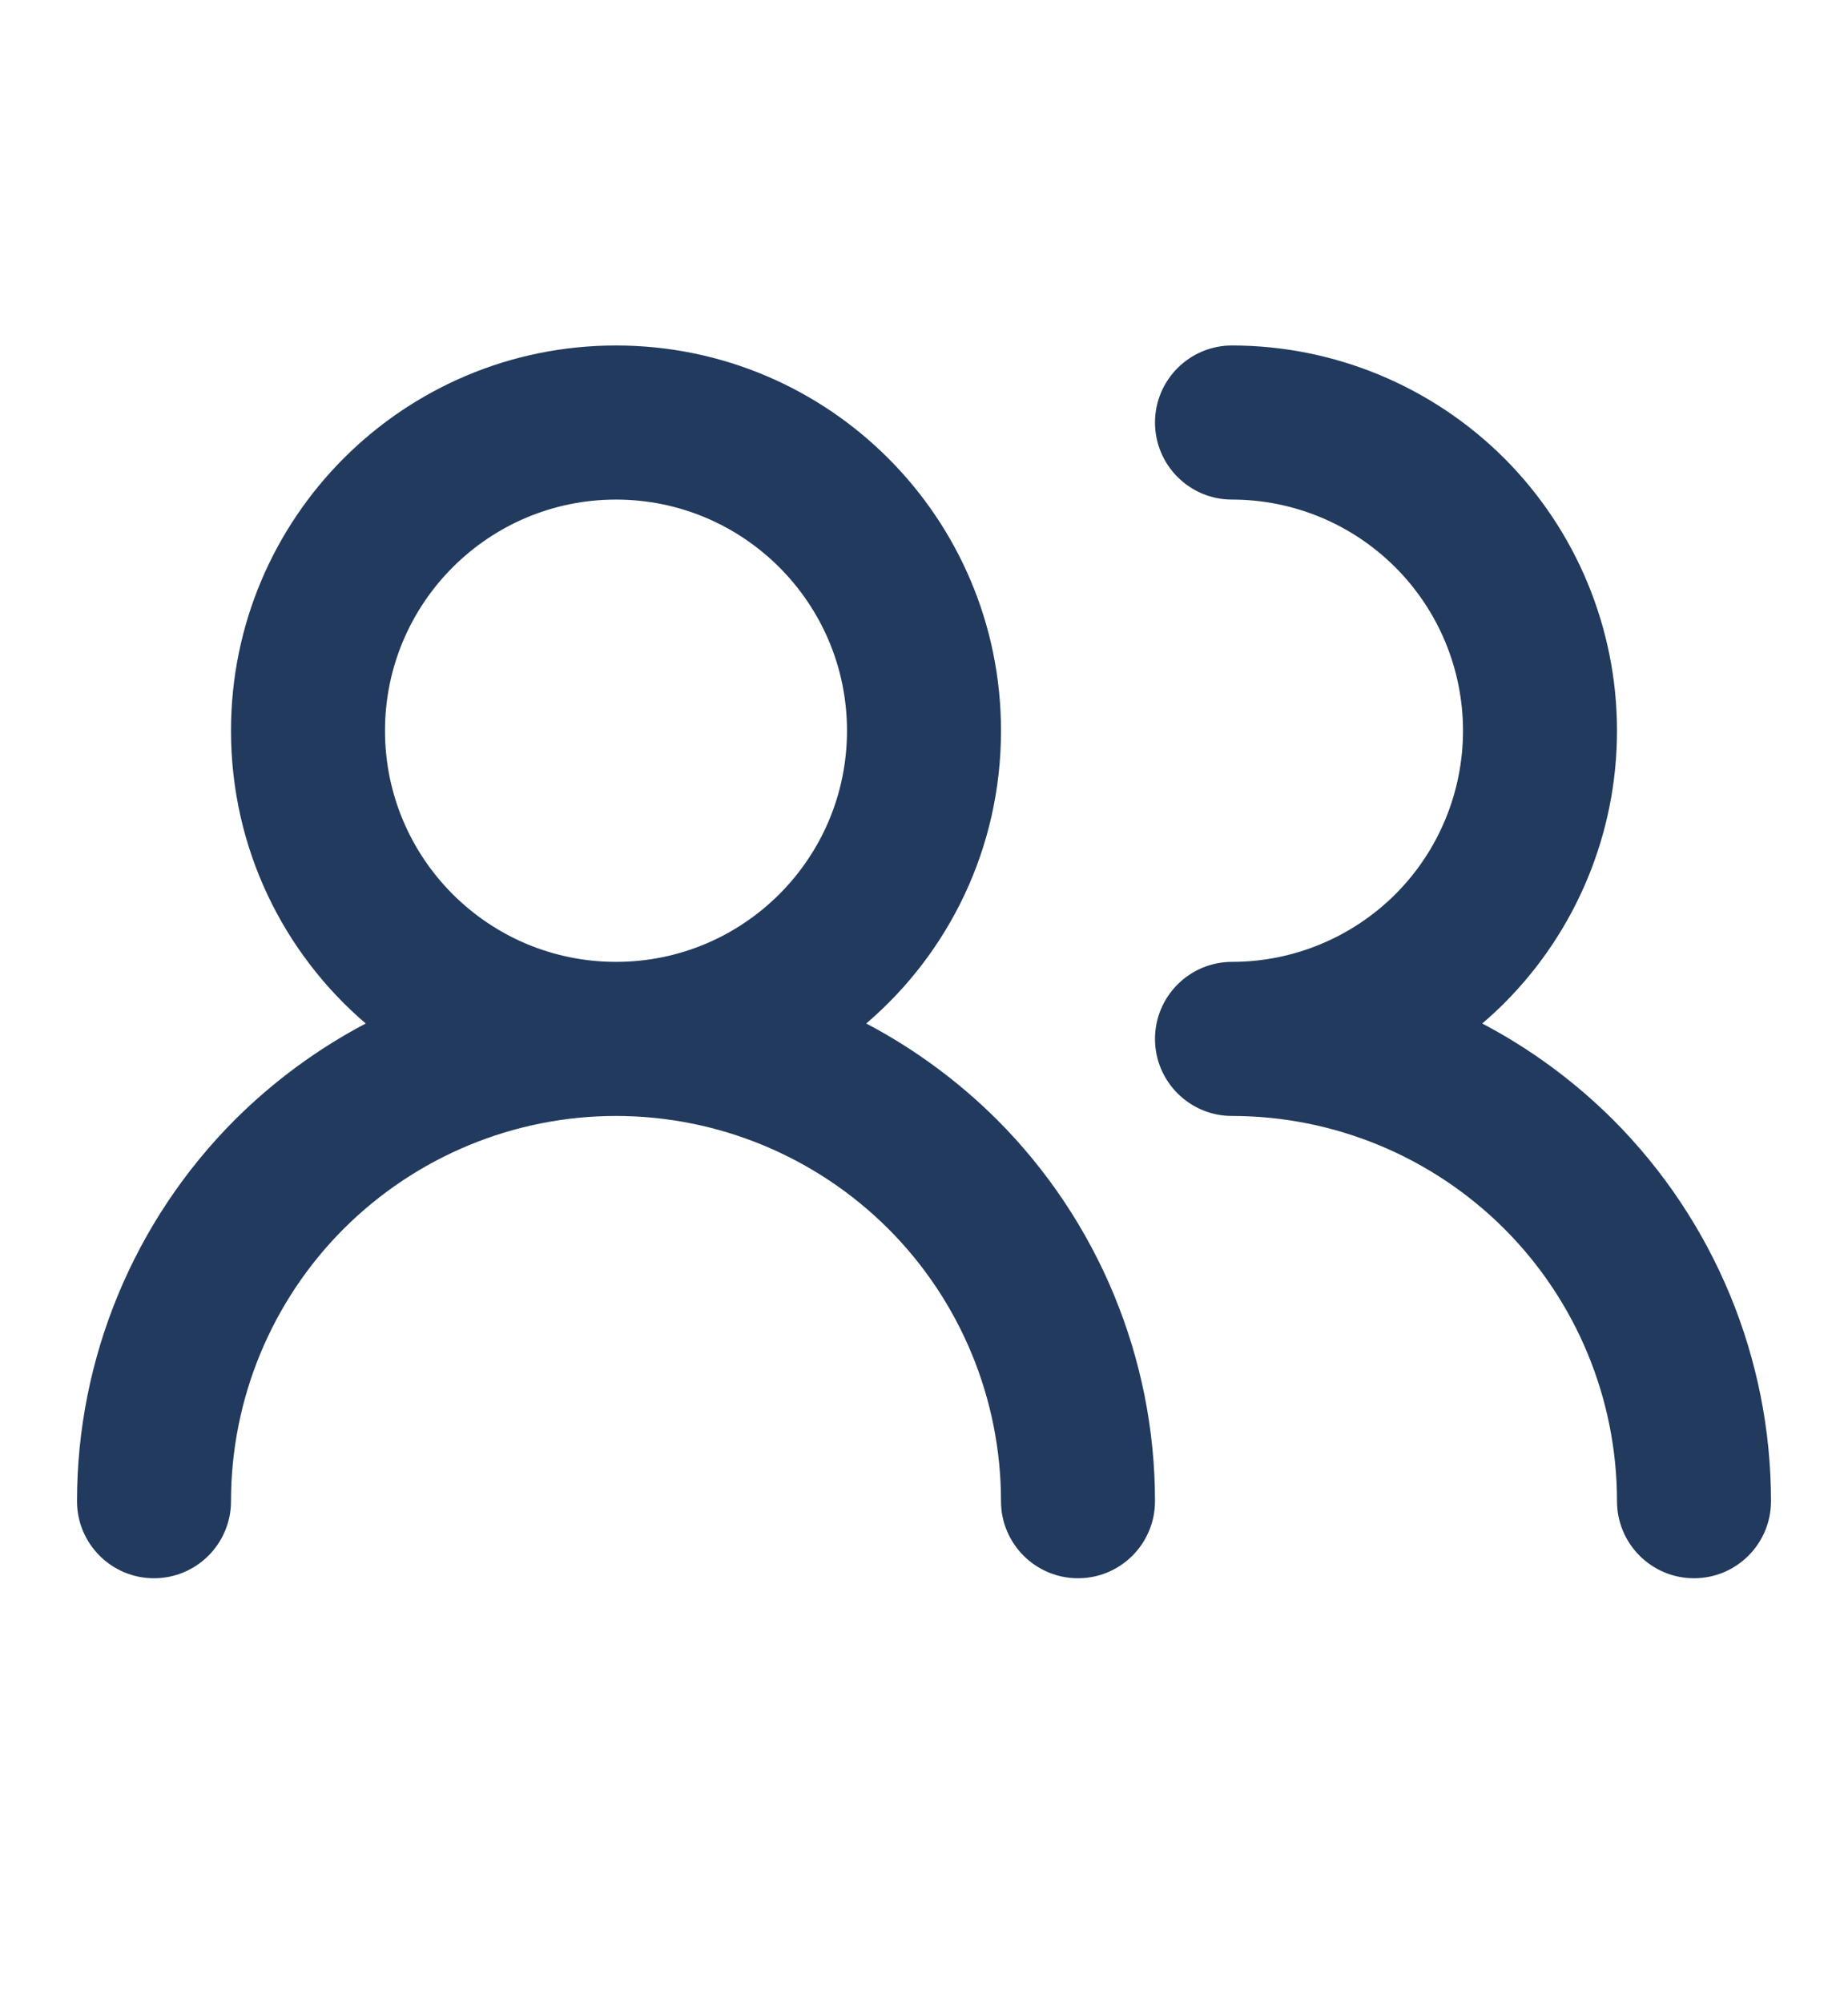 <svg width="12" height="13" viewBox="0 0 12 13" fill="none" xmlns="http://www.w3.org/2000/svg">
<path fill-rule="evenodd" clip-rule="evenodd" d="M4 3.242C3.172 3.242 2.5 3.914 2.5 4.742C2.5 5.571 3.172 6.242 4 6.242C4.828 6.242 5.5 5.571 5.5 4.742C5.5 3.914 4.828 3.242 4 3.242ZM5.625 6.642C6.161 6.184 6.5 5.503 6.5 4.742C6.5 3.361 5.381 2.242 4 2.242C2.619 2.242 1.5 3.361 1.5 4.742C1.5 5.503 1.839 6.184 2.375 6.642C2.065 6.805 1.778 7.015 1.525 7.267C0.869 7.924 0.5 8.814 0.5 9.742C0.5 10.018 0.724 10.242 1 10.242C1.276 10.242 1.5 10.018 1.5 9.742C1.5 9.079 1.763 8.443 2.232 7.974C2.701 7.506 3.337 7.242 4 7.242C4.663 7.242 5.299 7.506 5.768 7.974C6.237 8.443 6.5 9.079 6.5 9.742C6.5 10.018 6.724 10.242 7 10.242C7.276 10.242 7.5 10.018 7.5 9.742C7.5 8.814 7.131 7.924 6.475 7.267C6.222 7.015 5.935 6.805 5.625 6.642ZM7.5 2.742C7.5 2.466 7.724 2.242 8 2.242C8.663 2.242 9.299 2.506 9.768 2.974C10.237 3.443 10.5 4.079 10.5 4.742C10.5 5.405 10.237 6.041 9.768 6.51C9.722 6.556 9.674 6.6 9.625 6.642C9.935 6.805 10.222 7.015 10.475 7.267C11.131 7.924 11.5 8.814 11.5 9.742C11.5 10.018 11.276 10.242 11 10.242C10.724 10.242 10.5 10.018 10.5 9.742C10.5 9.079 10.237 8.443 9.768 7.974C9.299 7.506 8.663 7.242 8 7.242C7.724 7.242 7.5 7.018 7.5 6.742C7.5 6.466 7.724 6.242 8 6.242C8.398 6.242 8.779 6.084 9.061 5.803C9.342 5.522 9.5 5.14 9.5 4.742C9.5 4.344 9.342 3.963 9.061 3.682C8.779 3.4 8.398 3.242 8 3.242C7.724 3.242 7.5 3.018 7.5 2.742Z" fill="#223A5E"/>
</svg>
